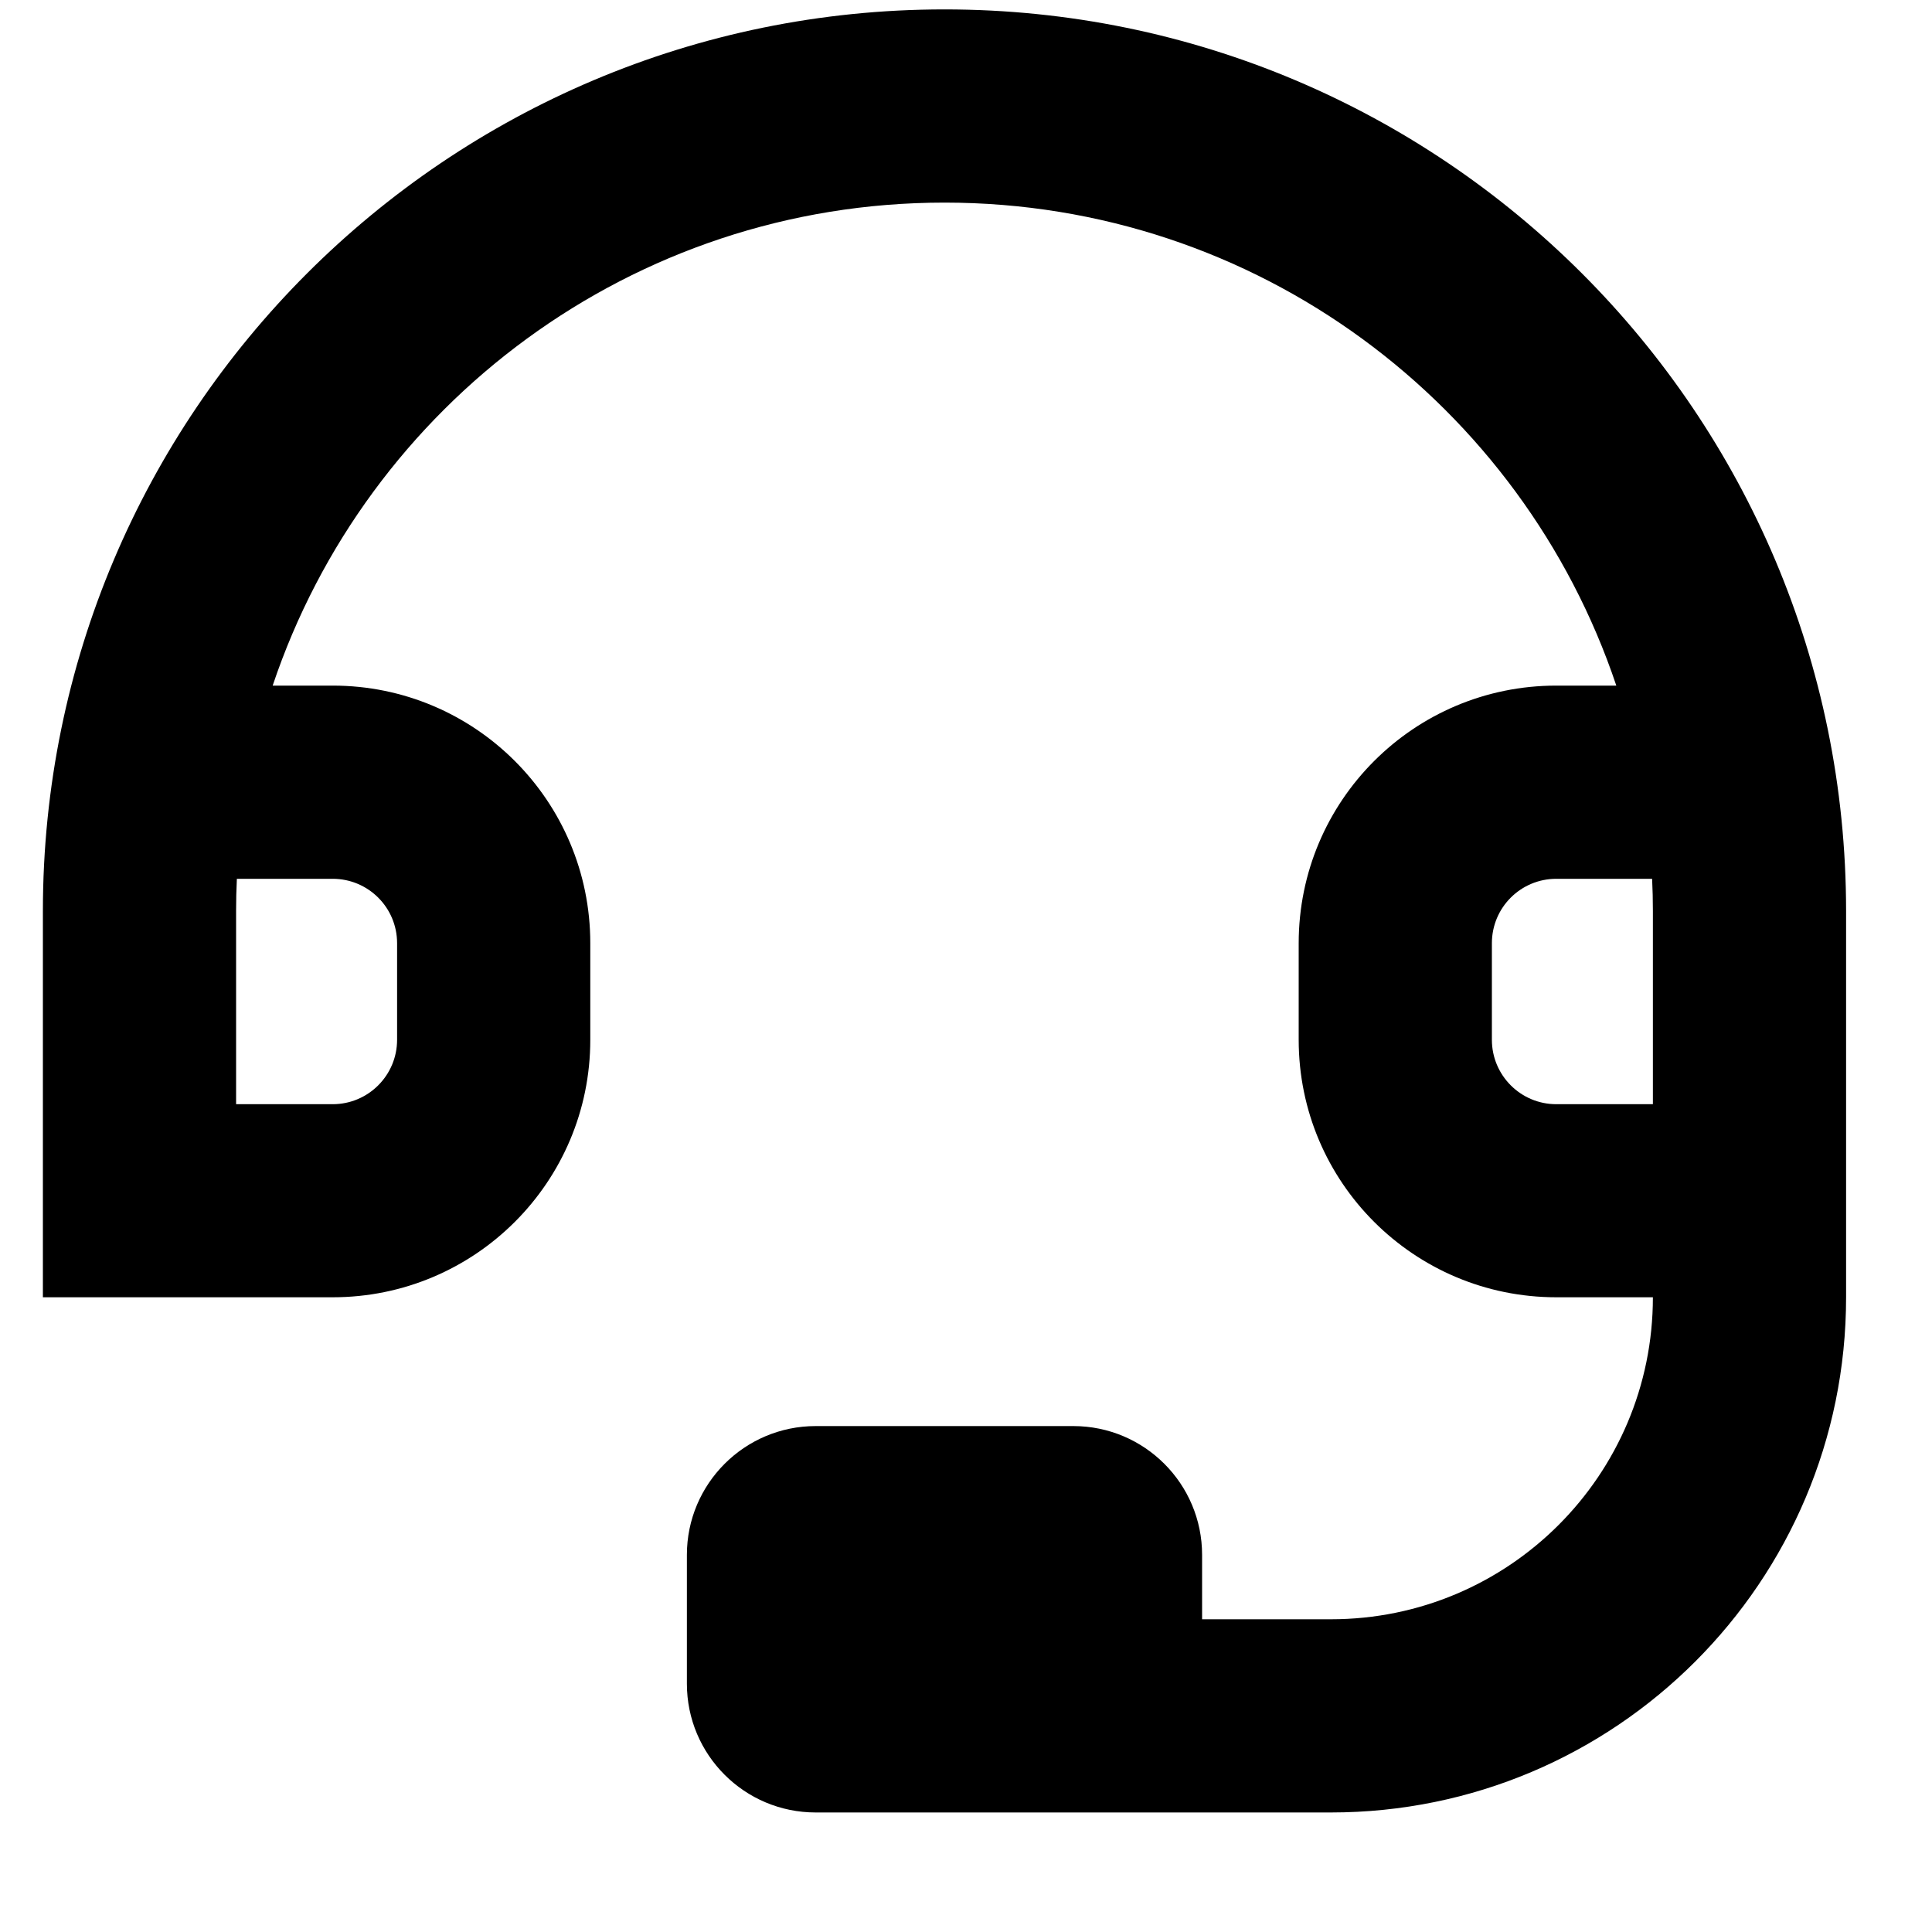 <svg width="15" height="15" viewBox="0 0 15 15" fill="none" xmlns="http://www.w3.org/2000/svg">
<path fill-rule="evenodd" clip-rule="evenodd" d="M7.333 0.073C3.467 0.073 0.333 3.207 0.333 7.073V10.072H1.083H1.833H2.583C3.688 10.072 4.583 9.177 4.583 8.073V7.323C4.583 6.218 3.688 5.323 2.583 5.323H2.117C2.848 3.143 4.907 1.573 7.333 1.573C9.759 1.573 11.818 3.143 12.549 5.323H12.083C10.978 5.323 10.083 6.218 10.083 7.323V8.073C10.083 9.177 10.978 10.072 12.083 10.072H12.833C12.833 11.453 11.714 12.572 10.333 12.572H9.333V12.072C9.333 11.52 8.885 11.072 8.333 11.072H6.333C5.781 11.072 5.333 11.52 5.333 12.072V13.072C5.333 13.625 5.781 14.072 6.333 14.072H8.333H9.333H10.333C12.542 14.072 14.333 12.282 14.333 10.072V7.073C14.333 3.207 11.199 0.073 7.333 0.073ZM12.083 6.823H12.827C12.831 6.905 12.833 6.989 12.833 7.073V8.573H12.083C11.807 8.573 11.583 8.349 11.583 8.073V7.323C11.583 7.046 11.807 6.823 12.083 6.823ZM1.839 6.823C1.835 6.905 1.833 6.989 1.833 7.073V8.573H2.583C2.859 8.573 3.083 8.349 3.083 8.073V7.323C3.083 7.046 2.859 6.823 2.583 6.823H1.839Z" fill="black"/>
</svg>
